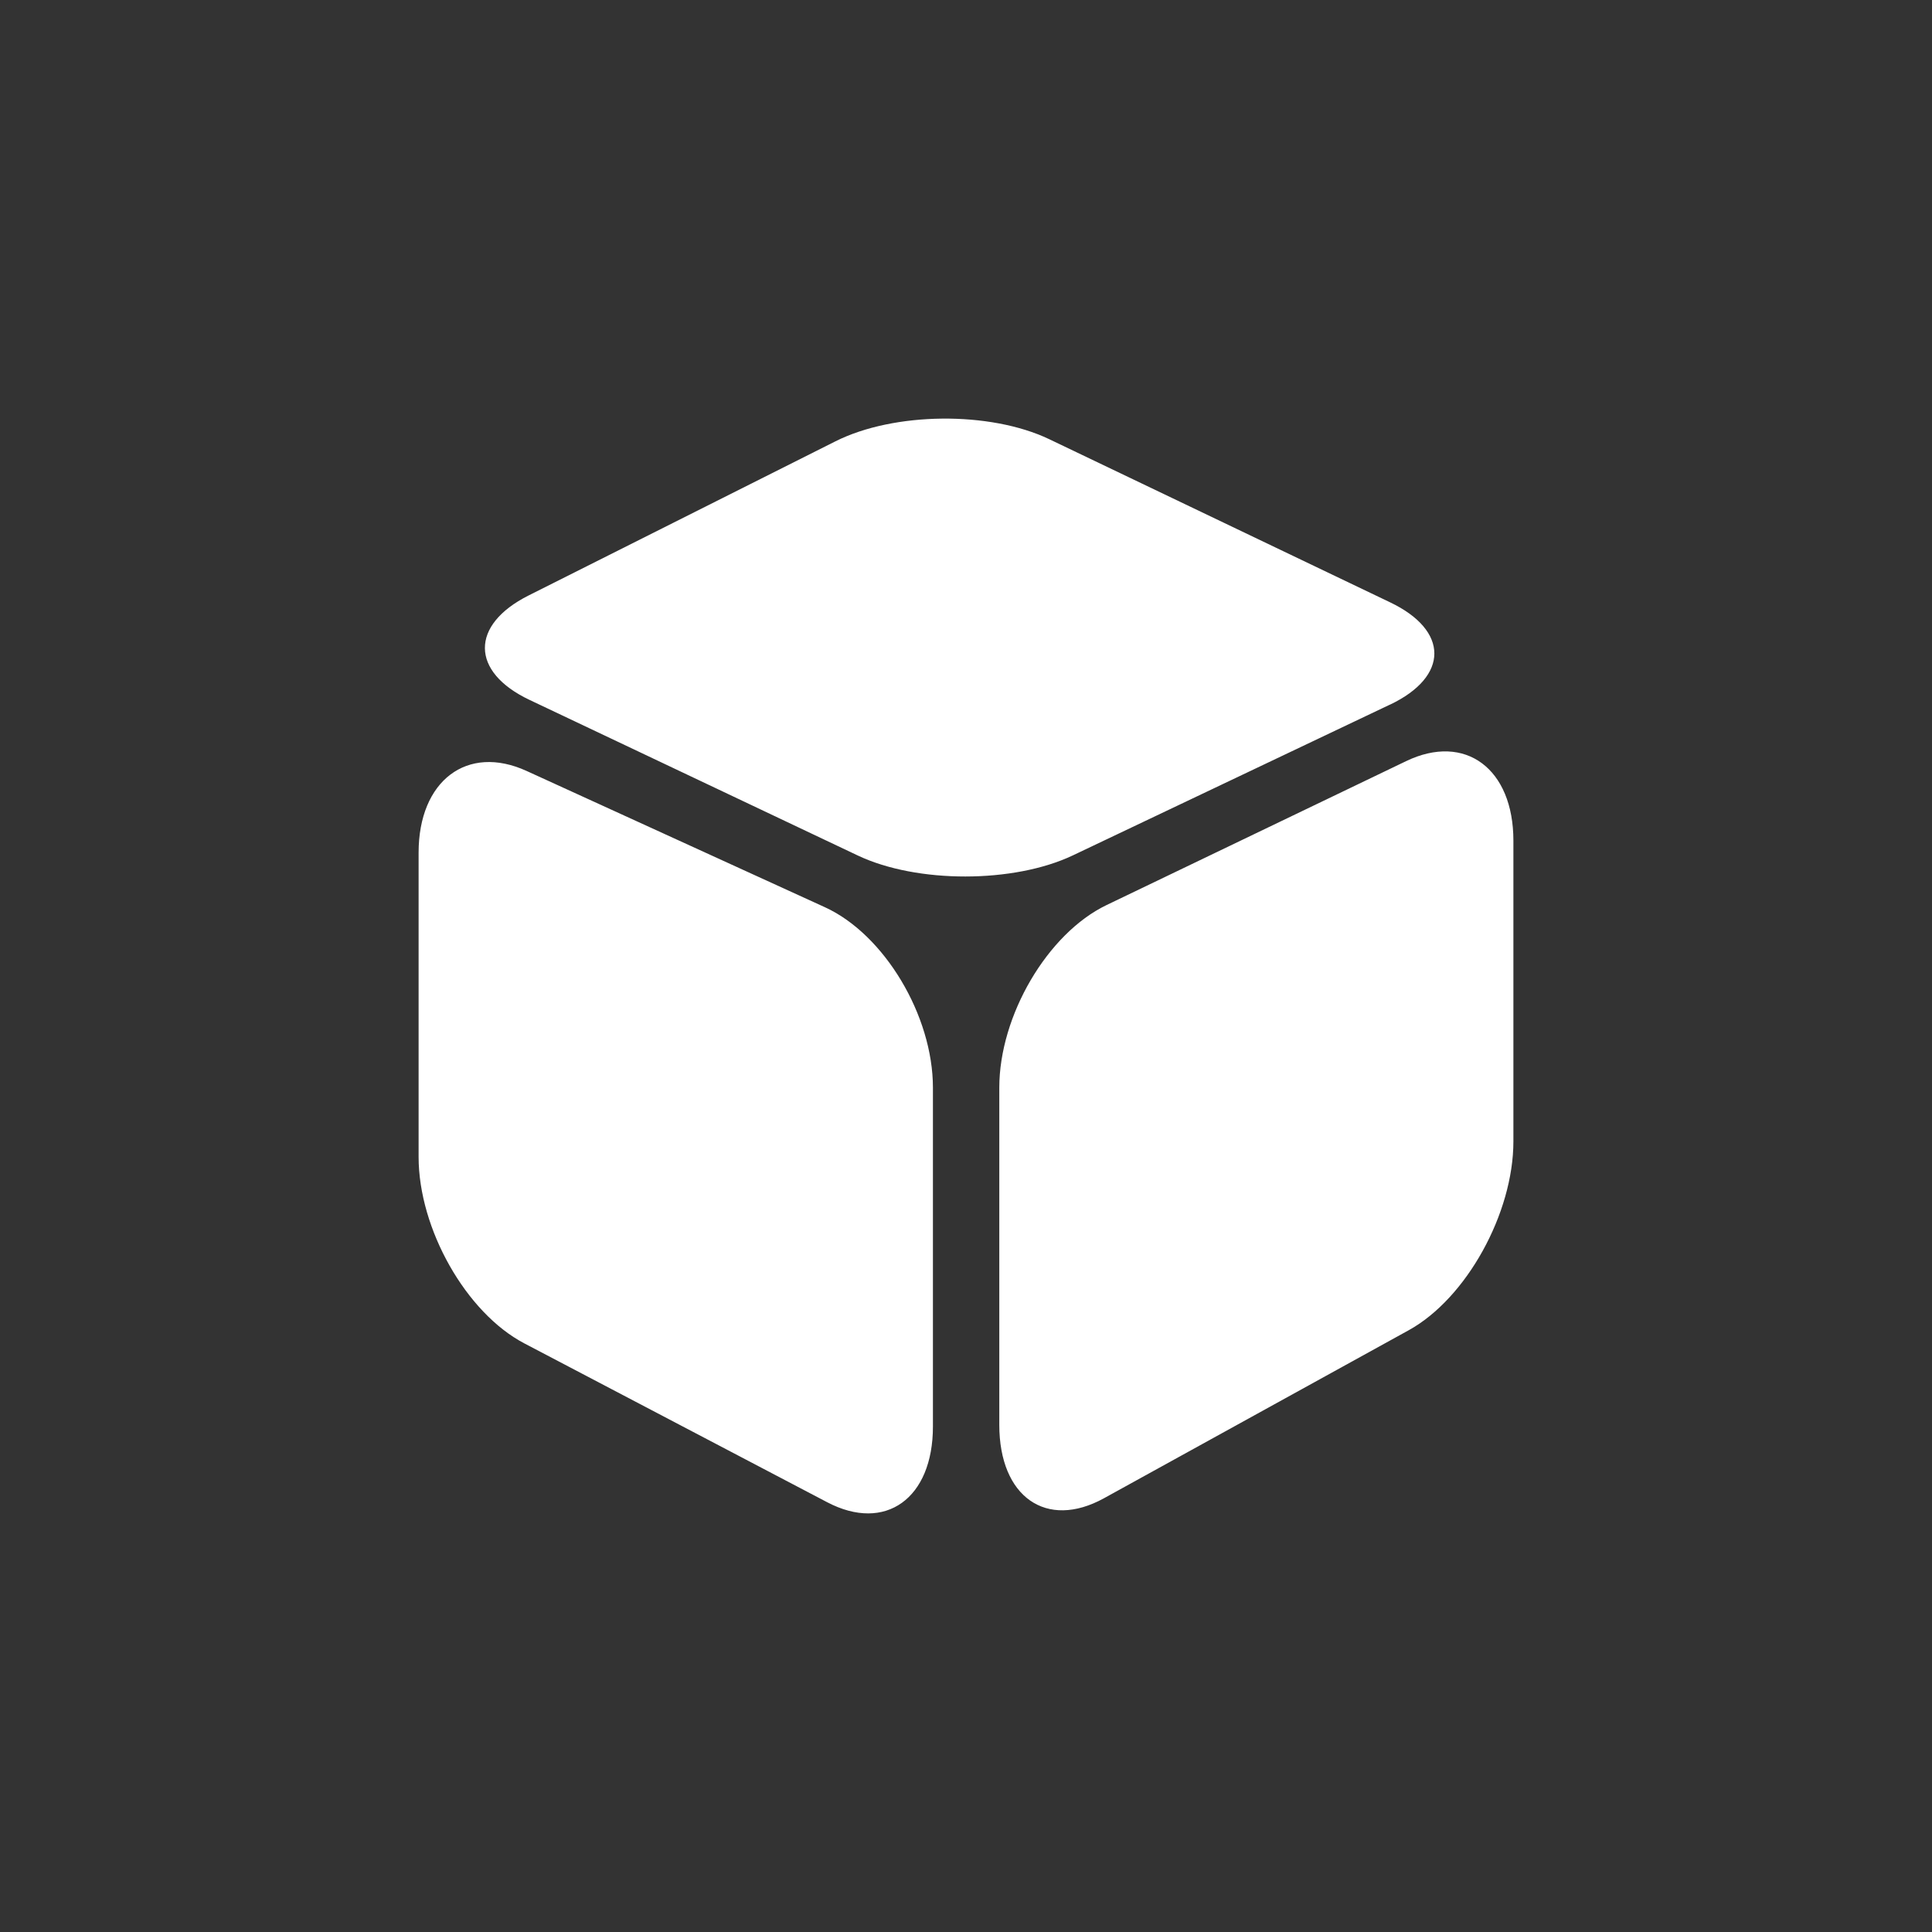 <?xml version="1.0" encoding="UTF-8"?>
<svg width="60px" height="60px" viewBox="0 0 60 60" version="1.1" xmlns="http://www.w3.org/2000/svg" xmlns:xlink="http://www.w3.org/1999/xlink">
    <rect x="0" y="0" width="60" height="60" fill="#333333" stroke="none"/>
    <title>内容</title>
    <g id="内容" stroke="none" stroke-width="1" fill="none" fill-rule="evenodd">
        <path d="M43.169,21.883 C45.003,21.01 45.005,19.58 43.169,18.705 L32.584,13.639 C30.748,12.762 27.763,12.791 25.943,13.707 L16.414,18.494 C14.596,19.408 14.609,20.867 16.445,21.736 L26.645,26.571 C28.481,27.439 31.482,27.436 33.316,26.566 L43.169,21.881 L43.169,21.883 Z M25.619,28.175 L16.355,23.943 C14.51,23.1 13,24.243 13,26.482 L13,35.928 C13,38.167 14.476,40.772 16.282,41.719 L25.691,46.654 C27.495,47.599 28.973,46.541 28.973,44.303 L28.973,33.779 C28.973,31.539 27.464,29.019 25.619,28.175 Z M43.67,23.637 L34.366,28.107 C32.534,28.987 31.034,31.539 31.034,33.779 L31.034,44.251 C31.034,46.488 32.498,47.515 34.286,46.529 L43.75,41.311 C45.538,40.325 47,37.684 47,35.447 L47,26.108 C47,23.869 45.502,22.756 43.67,23.637 L43.67,23.637 Z" id="形状" fill="#FFFFFF" fill-rule="nonzero"></path>
    </g>
</svg>